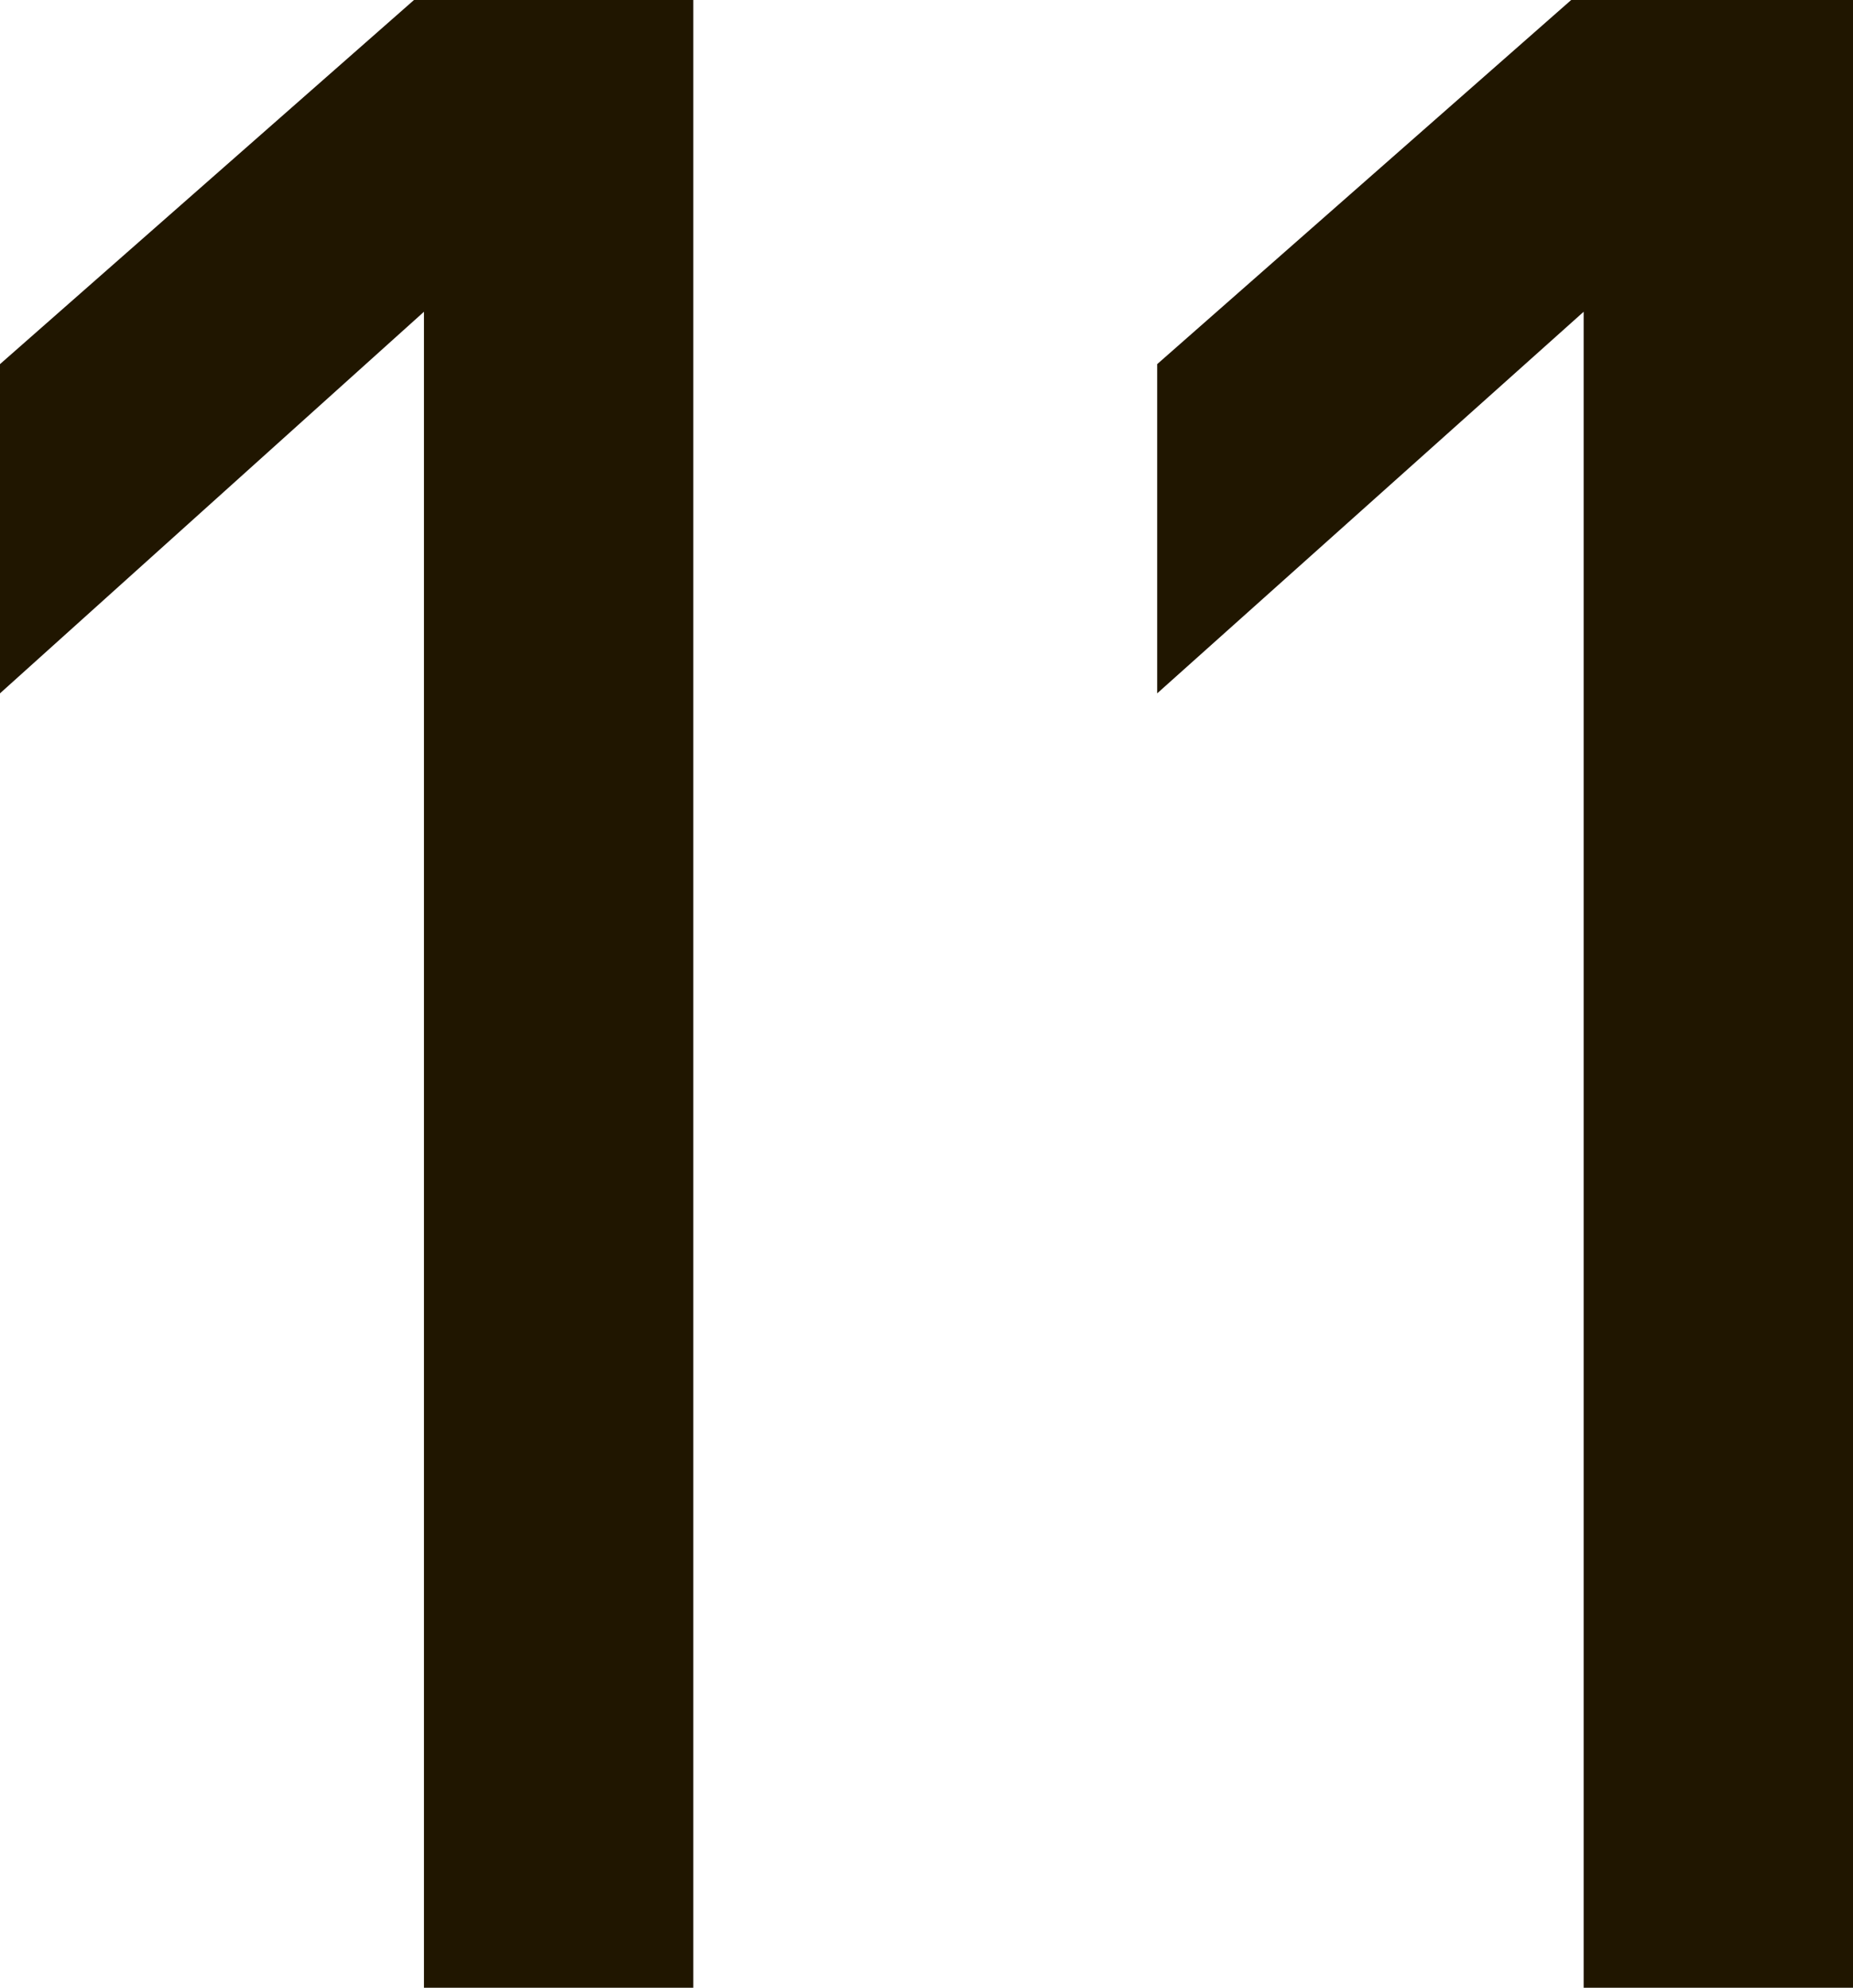 <?xml version="1.0" encoding="UTF-8"?> <svg xmlns="http://www.w3.org/2000/svg" viewBox="0 0 7.43 7.97"> <defs> <style>.cls-1{fill:#201600;}</style> </defs> <title>Ресурс 5</title> <g id="Слой_2" data-name="Слой 2"> <g id="Слой_1-2" data-name="Слой 1"> <path class="cls-1" d="M1.7,1.25,0,2.78V1.46L1.66,0H2.78V8H1.7Z"></path> <path class="cls-1" d="M6.35,1.25,4.64,2.78V1.46L6.3,0H7.43V8H6.35Z"></path> </g> </g> </svg> 